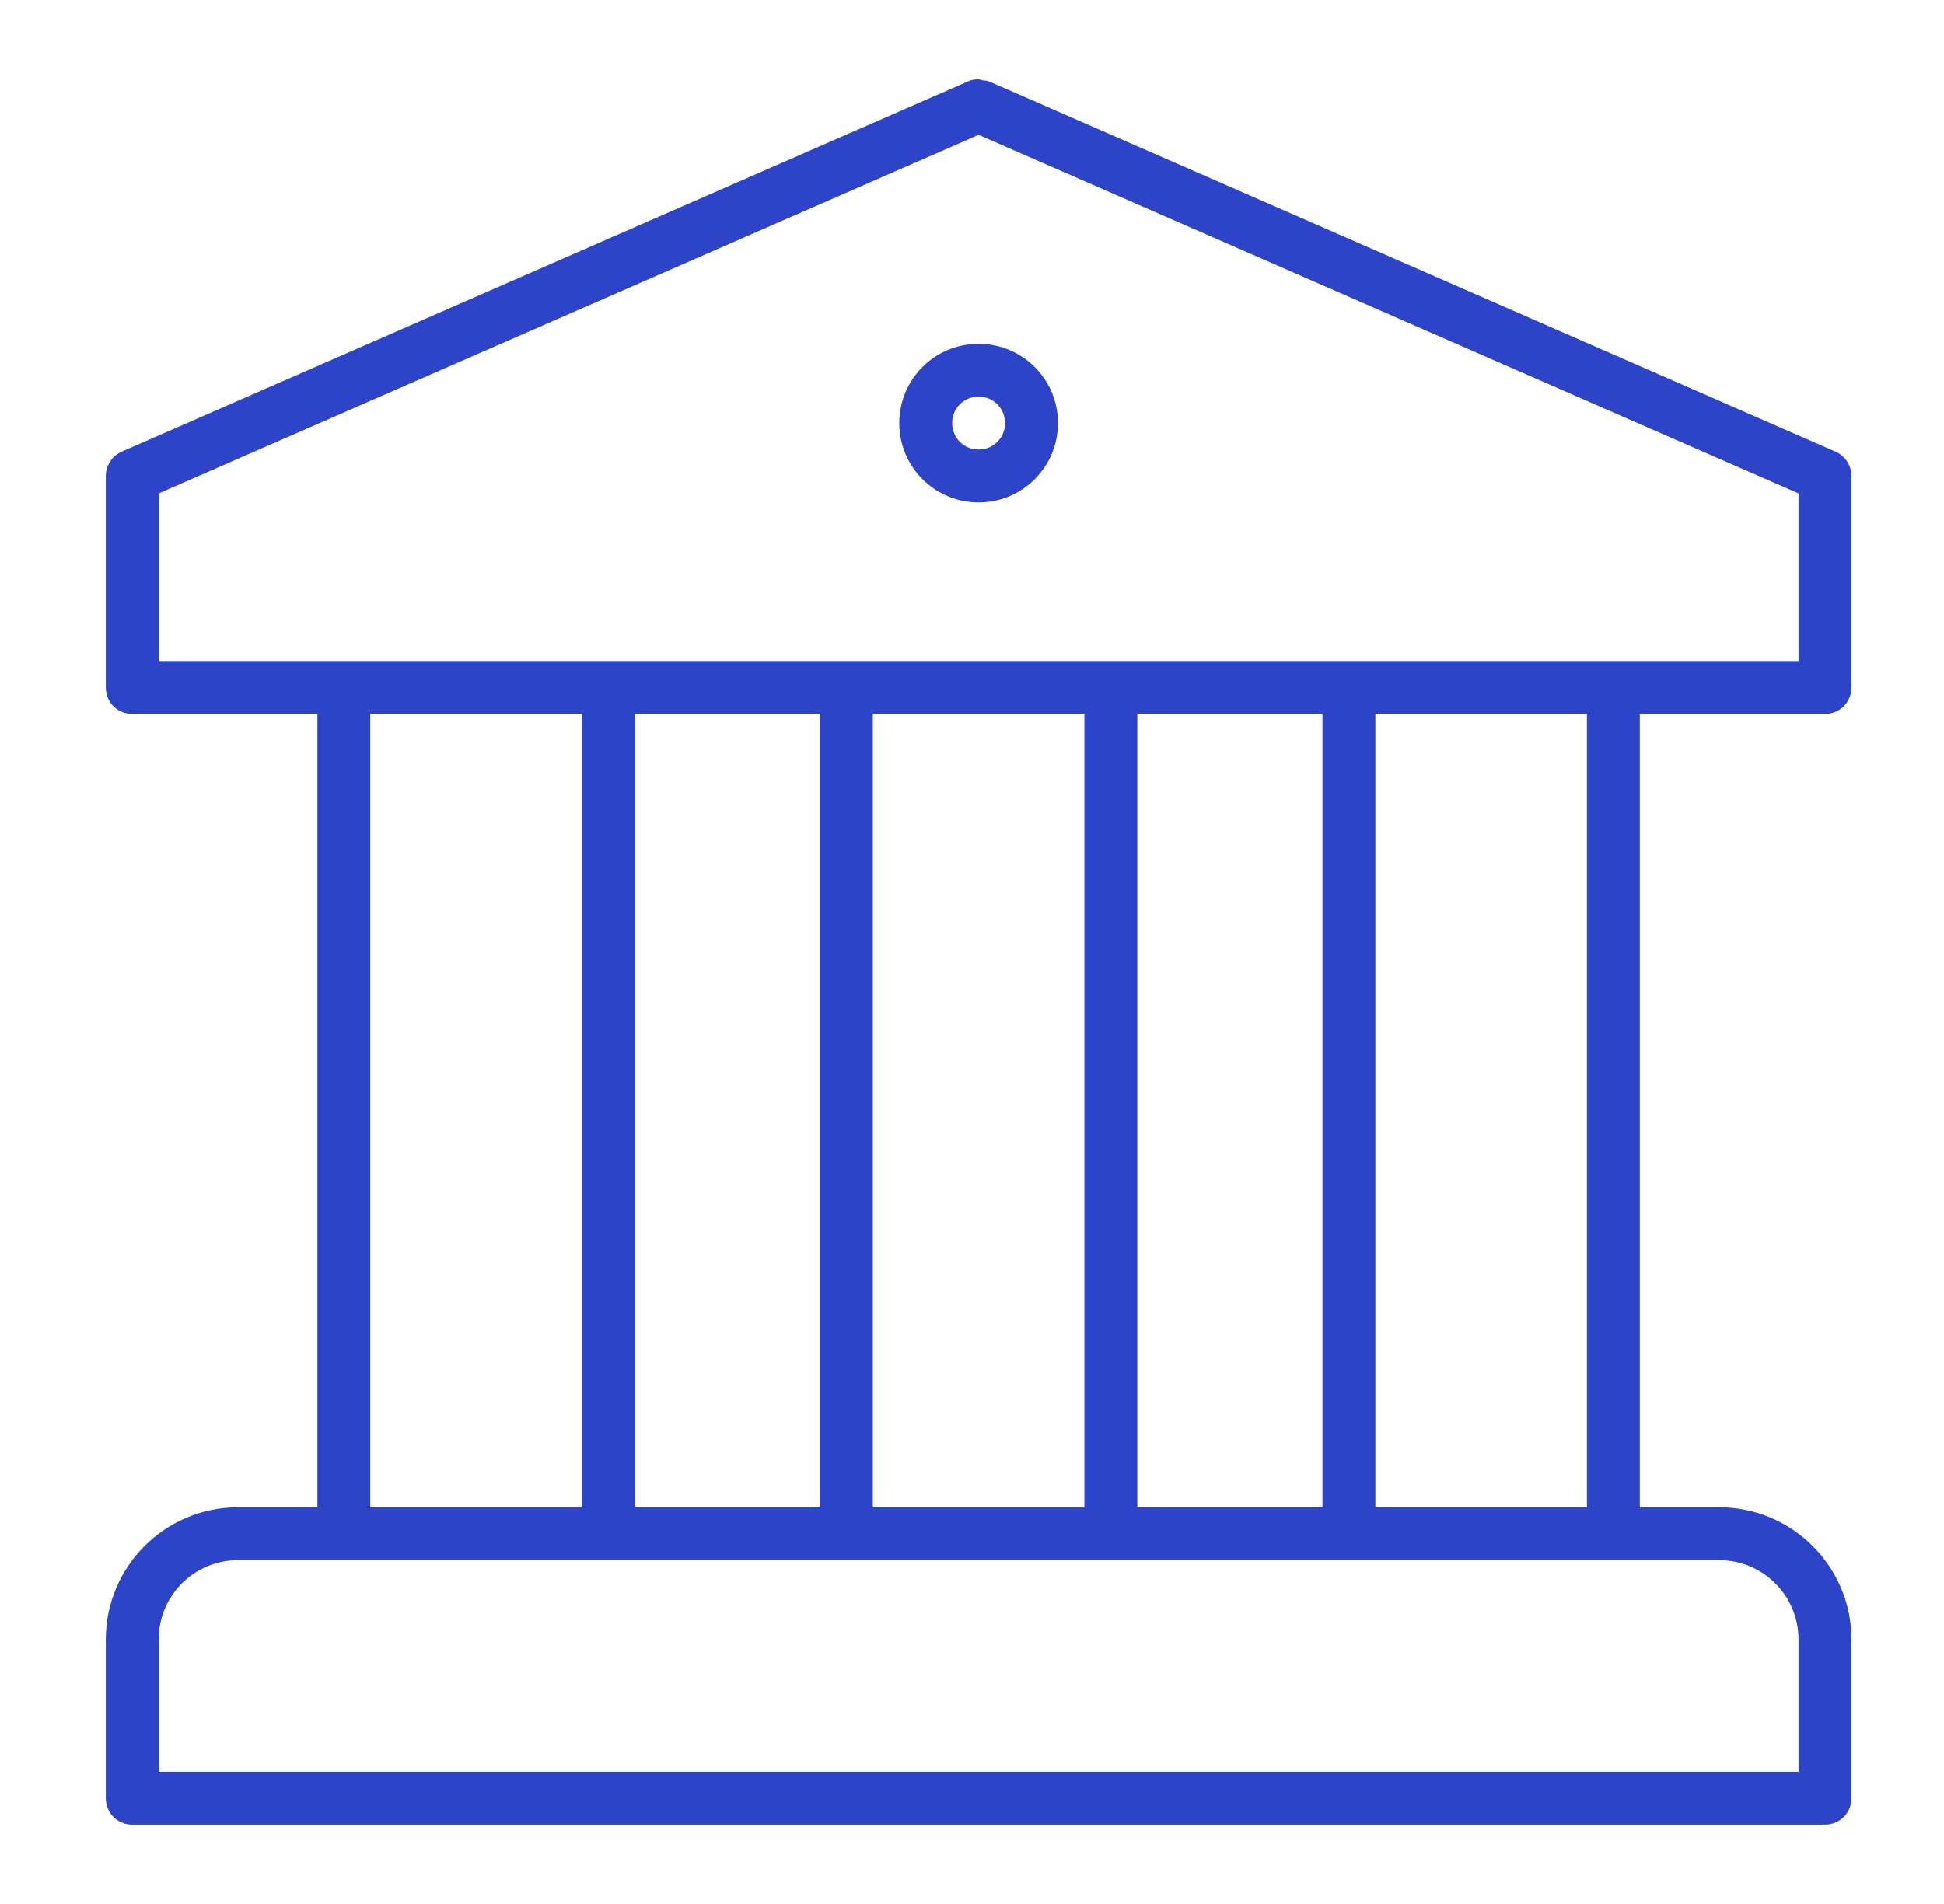<svg xmlns="http://www.w3.org/2000/svg" width="49" height="48" viewBox="0 0 49 48" fill="none"><path d="M46 18C46.373 18 46.667 17.707 46.667 17.333V12C46.667 11.733 46.507 11.493 46.267 11.387L24.933 2.053C24.893 2.04 24.84 2.027 24.787 2.027C24.747 2.027 24.707 2 24.68 2C24.667 2 24.64 2 24.627 2C24.56 2 24.493 2.013 24.427 2.04L3.067 11.387C2.827 11.493 2.667 11.733 2.667 12V17.333C2.667 17.707 2.96 18 3.333 18H8V38H6C4.16 38 2.667 39.493 2.667 41.333V45.333C2.667 45.707 2.96 46 3.333 46H46C46.373 46 46.667 45.707 46.667 45.333V41.333C46.667 39.493 45.173 38 43.333 38H41.333V18H46ZM4 12.44L24.667 3.4L45.333 12.44V16.667H4V12.44ZM28.667 38V18H33.333V38H28.667ZM16 38V18H20.667V38H16ZM22 18H27.333V38H22V18ZM9.333 18H14.667V38H9.333V18ZM45.333 41.333V44.667H4V41.333C4 40.227 4.893 39.333 6 39.333H43.333C44.44 39.333 45.333 40.227 45.333 41.333ZM40 38H34.667V18H40V38ZM24.667 12.667C25.773 12.667 26.667 11.773 26.667 10.667C26.667 9.56 25.773 8.667 24.667 8.667C23.56 8.667 22.667 9.56 22.667 10.667C22.667 11.773 23.56 12.667 24.667 12.667ZM24.667 10C25.04 10 25.333 10.293 25.333 10.667C25.333 11.04 25.04 11.333 24.667 11.333C24.293 11.333 24 11.04 24 10.667C24 10.293 24.293 10 24.667 10Z" fill="#2D44C8"></path></svg>